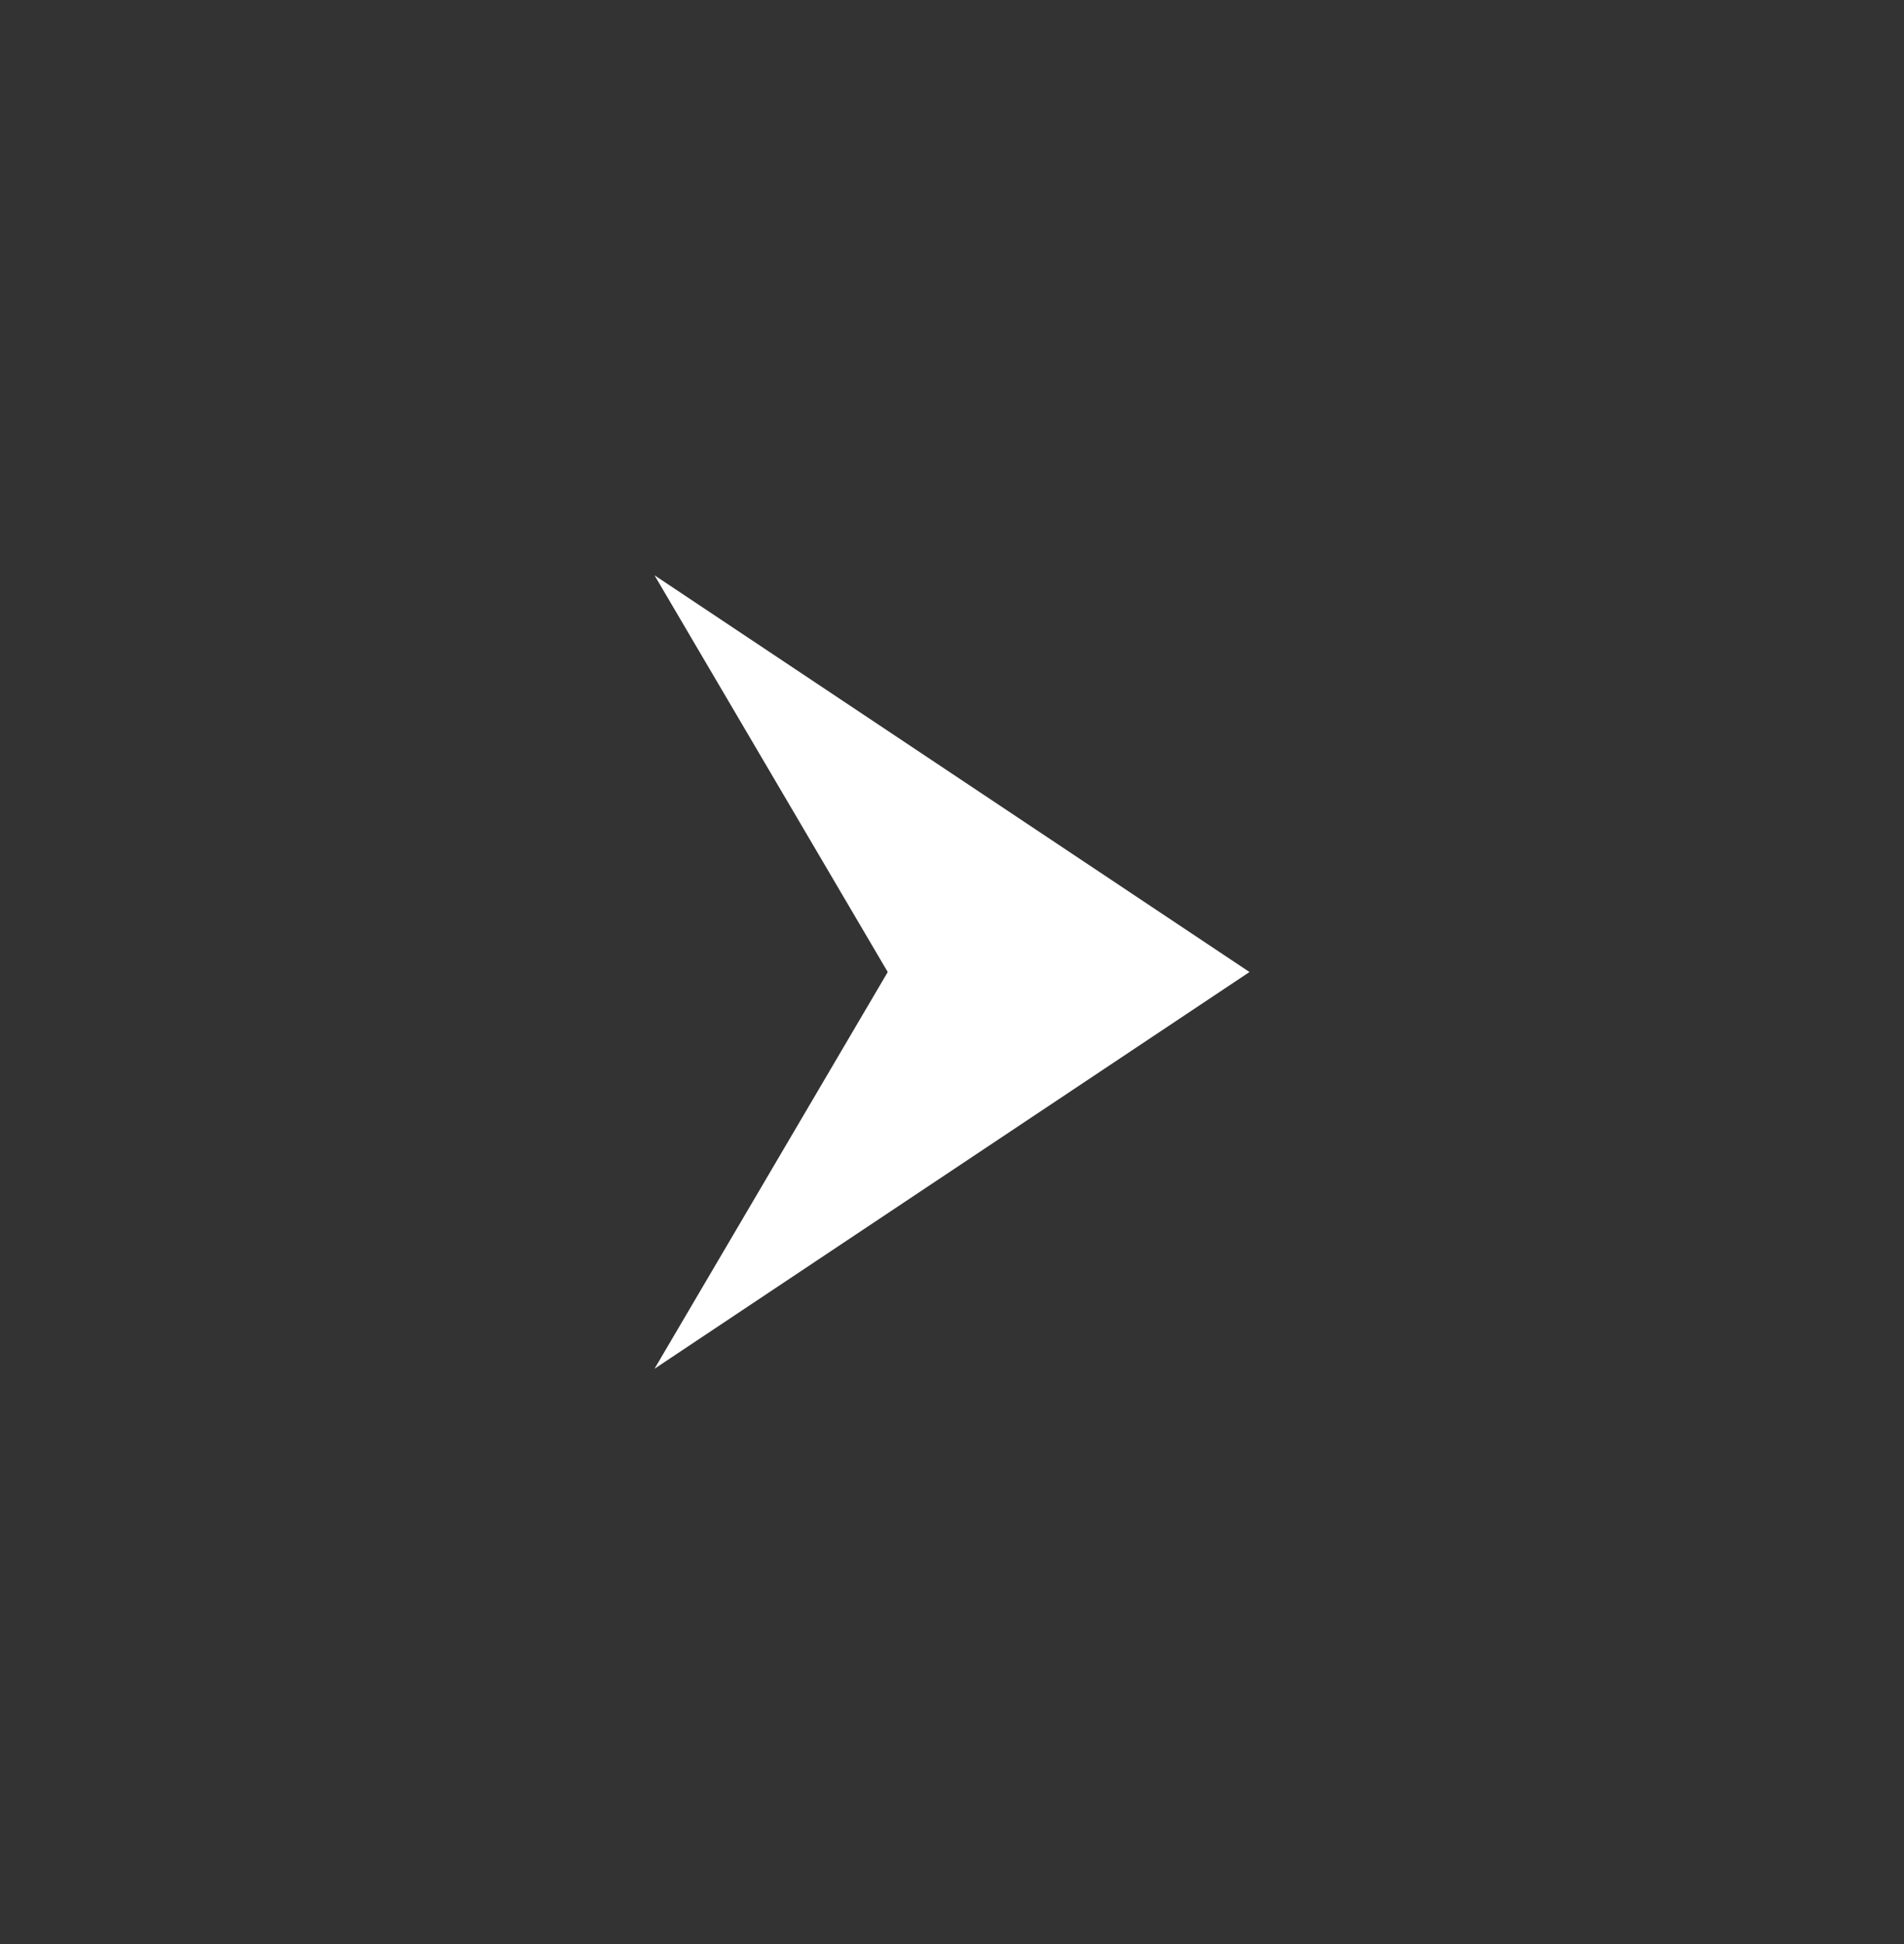 <svg width="48" height="49" viewBox="0 0 48 49" fill="none" xmlns="http://www.w3.org/2000/svg">
<rect x="0" y="0" width="48" height="49" fill="#333333" stroke="none"/>
<path fill-rule="evenodd" clip-rule="evenodd" d="M16.5 34.5L31.5 24.5L16.5 14.5L22.38 24.5L16.5 34.5Z" fill="white"/>
</svg>

